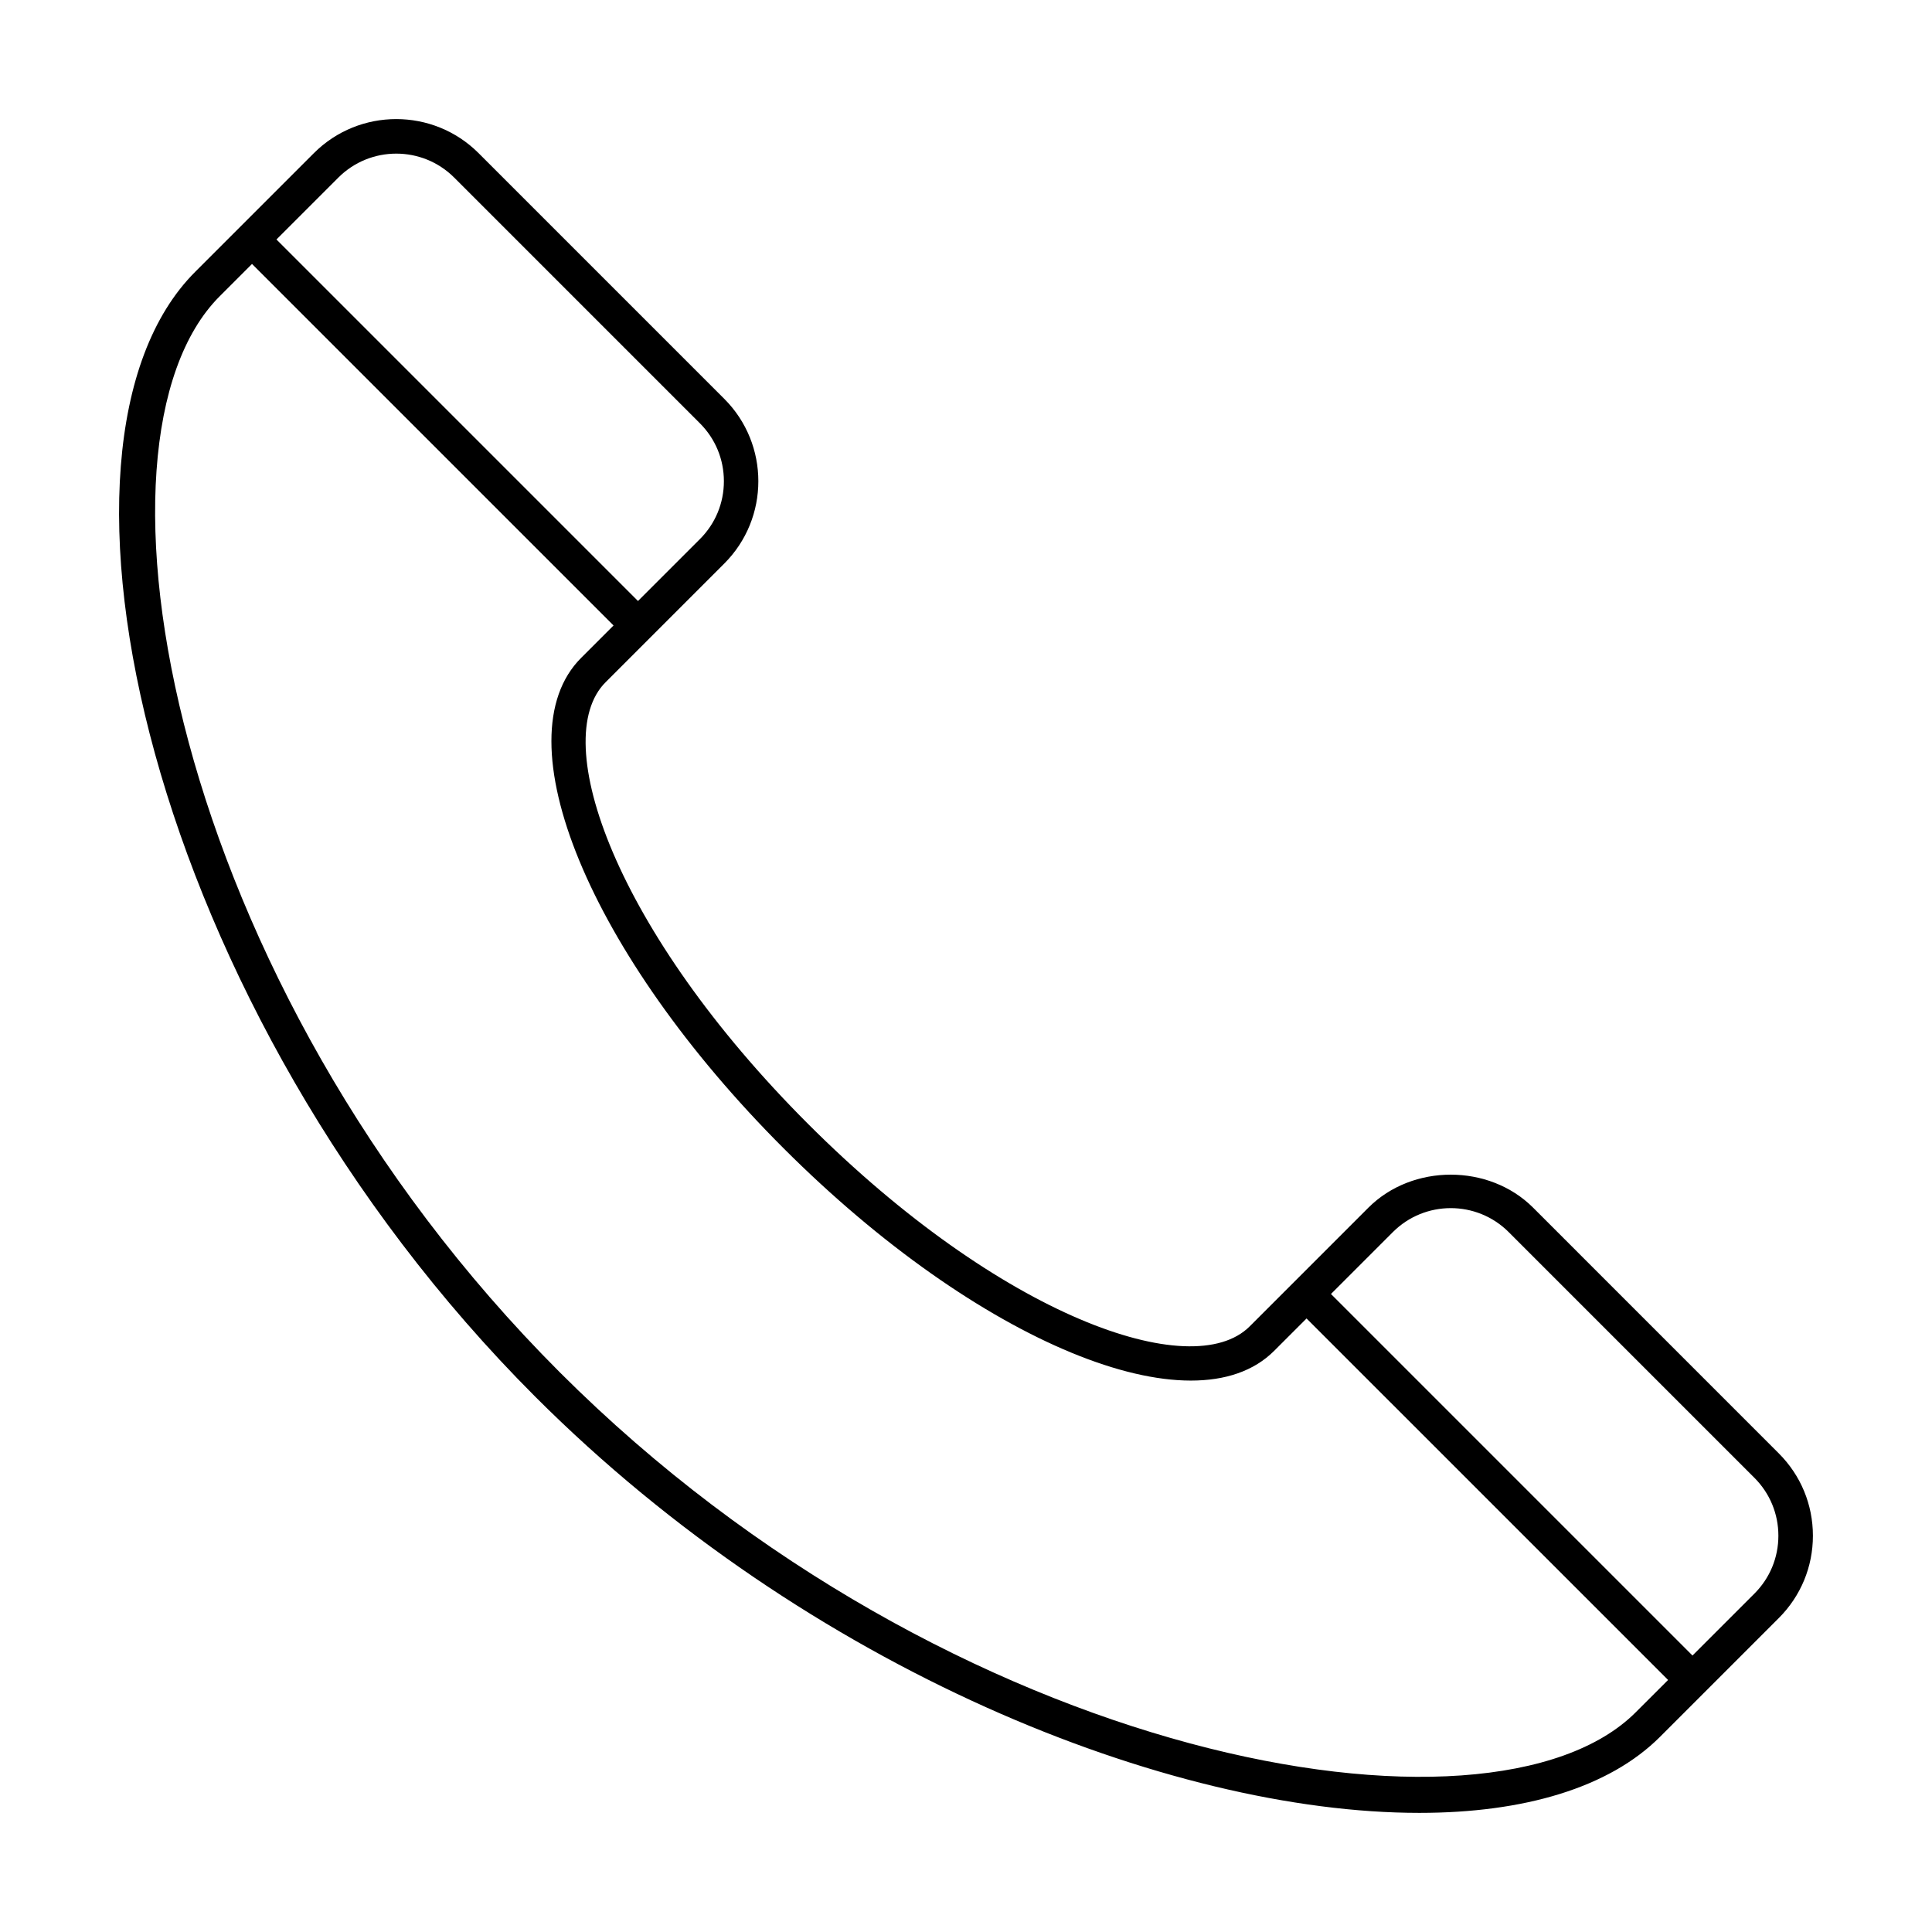<?xml version="1.0" encoding="UTF-8"?>
<!-- Uploaded to: ICON Repo, www.iconrepo.com, Generator: ICON Repo Mixer Tools -->
<svg fill="#000000" width="800px" height="800px" version="1.1" viewBox="144 144 512 512" xmlns="http://www.w3.org/2000/svg">
 <path d="m550.29 464.04c-11.656-11.656-31.988-11.656-43.645 0l-31.465 31.465c-15.293 15.293-65.977-2.609-117.04-53.66-51.051-51.051-68.961-101.73-53.66-117.04l31.465-31.465c12.031-12.031 12.031-31.609 0-43.641l-65.117-65.117c-12.031-12.031-31.613-12.031-43.645 0l-31.469 31.469c-45.832 45.828-12.582 195.36 90.133 298.09 72.414 72.41 168.08 110.3 234.3 110.29 27.707 0 50.27-6.641 63.789-20.164l31.465-31.465c5.828-5.828 9.039-13.574 9.039-21.816 0-8.242-3.211-15.996-9.039-21.824zm-316.62-272.98c4.231-4.231 9.785-6.348 15.348-6.348 5.559 0 11.113 2.117 15.348 6.348l65.117 65.117c4.098 4.098 6.356 9.543 6.356 15.348 0 5.797-2.258 11.246-6.356 15.34l-16.41 16.406-95.809-95.809zm343.8 406.73c-38.492 38.492-181.55 13.441-285.13-90.129-103.57-103.58-128.64-246.63-90.137-285.13l8.582-8.582 95.812 95.805-8.582 8.582c-21.402 21.402 2.168 78.5 53.66 129.99 51.496 51.484 108.6 75.059 129.99 53.66l8.582-8.582 95.812 95.805zm31.465-31.465-16.406 16.406-95.809-95.809 16.406-16.406c8.453-8.461 22.219-8.473 30.691 0l65.117 65.117c4.098 4.102 6.356 9.551 6.356 15.348s-2.254 11.246-6.356 15.344z"/>
</svg>